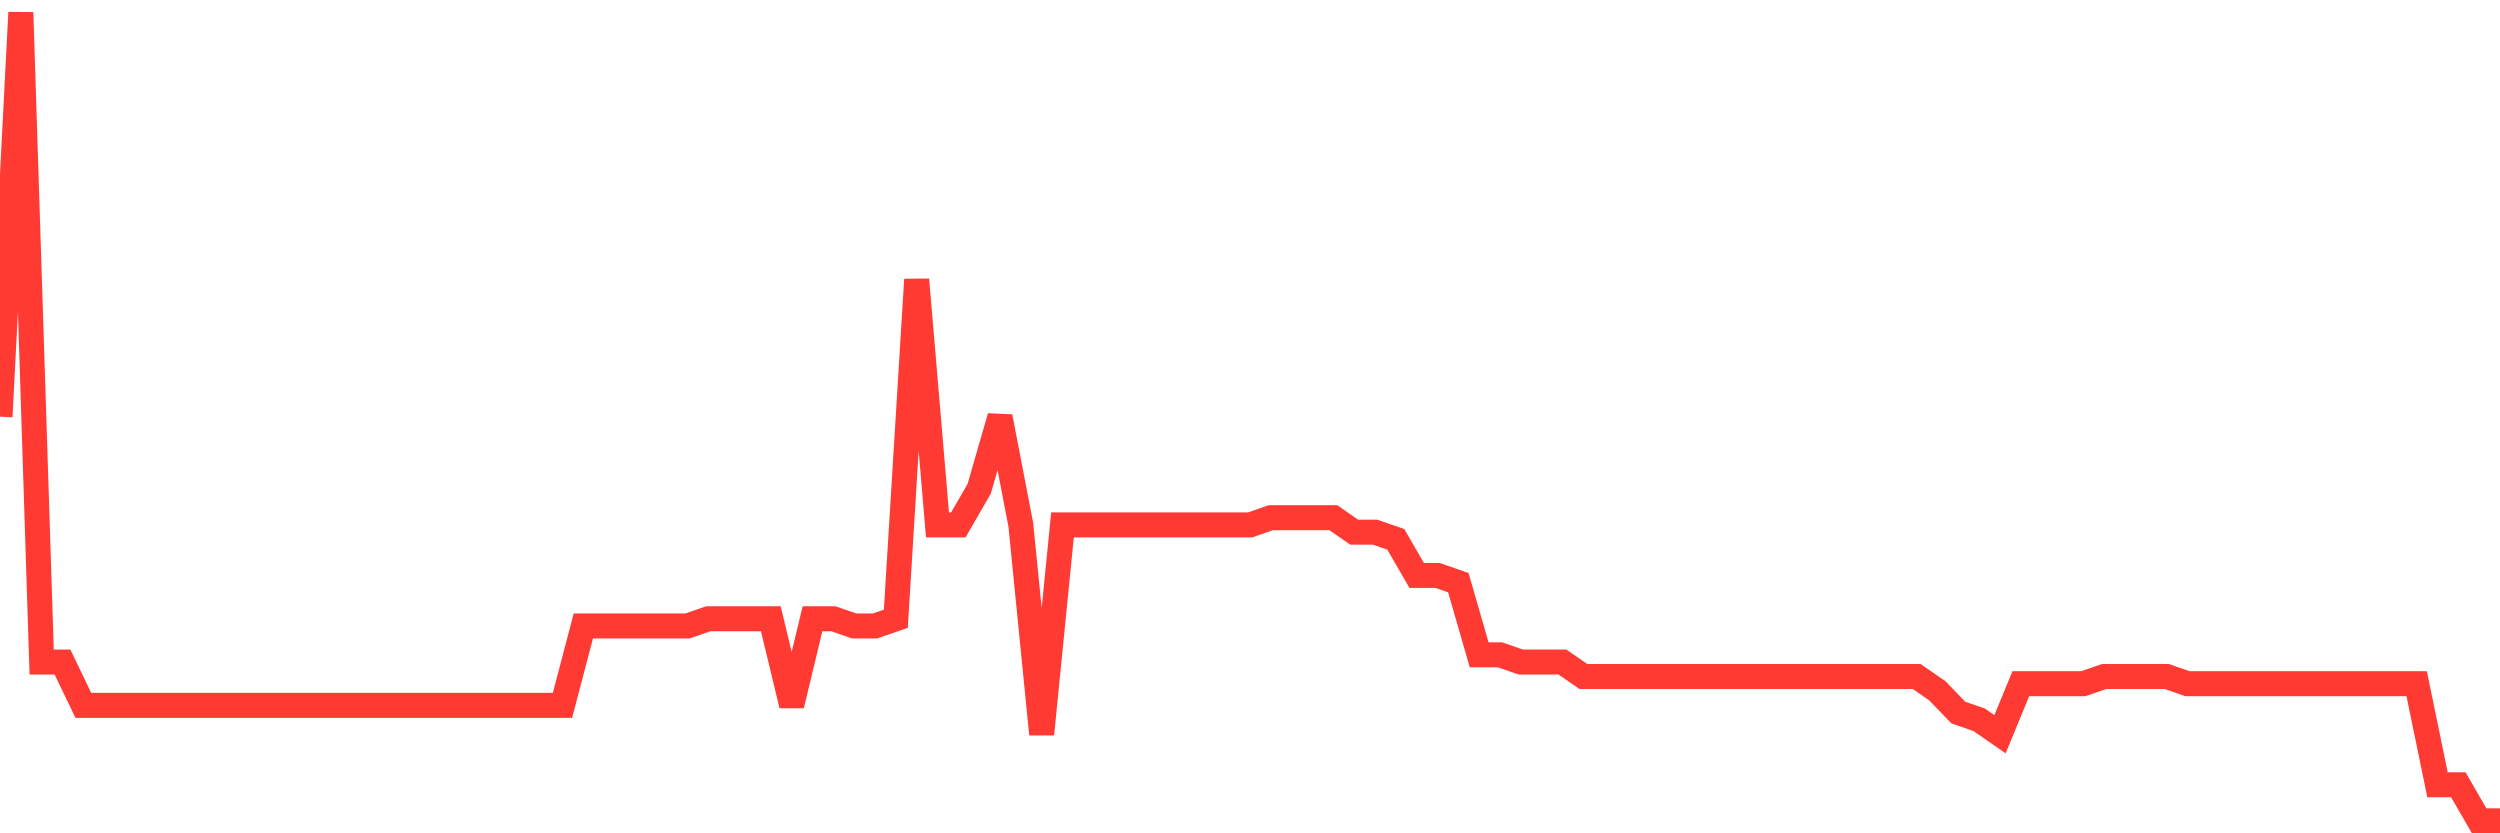 <svg
  xmlns="http://www.w3.org/2000/svg"
  xmlns:xlink="http://www.w3.org/1999/xlink"
  width="120"
  height="40"
  viewBox="0 0 120 40"
  preserveAspectRatio="none"
>
  <polyline
    points="0,20 1,0.6 2,31.779 3,31.779 4,33.857 5,33.857 6,33.857 7,33.857 8,33.857 9,33.857 10,33.857 11,33.857 12,33.857 13,33.857 14,33.857 15,33.857 16,33.857 17,33.857 18,33.857 19,33.857 20,33.857 21,33.857 22,33.857 23,33.857 24,33.857 25,33.857 26,33.857 27,33.857 28,30.046 29,30.046 30,30.046 31,30.046 32,30.046 33,30.046 34,29.7 35,29.7 36,29.7 37,29.7 38,33.857 39,29.7 40,29.7 41,30.046 42,30.046 43,29.7 44,13.418 45,25.196 46,25.196 47,23.464 48,20 49,25.196 50,35.243 51,25.196 52,25.196 53,25.196 54,25.196 55,25.196 56,25.196 57,25.196 58,25.196 59,25.196 60,25.196 61,24.85 62,24.85 63,24.85 64,24.85 65,25.543 66,25.543 67,25.889 68,27.621 69,27.621 70,27.968 71,31.432 72,31.432 73,31.779 74,31.779 75,31.779 76,32.471 77,32.471 78,32.471 79,32.471 80,32.471 81,32.471 82,32.471 83,32.471 84,32.471 85,32.471 86,32.471 87,32.471 88,32.471 89,32.471 90,32.471 91,32.471 92,32.471 93,33.164 94,34.204 95,34.55 96,35.243 97,32.818 98,32.818 99,32.818 100,32.818 101,32.471 102,32.471 103,32.471 104,32.471 105,32.818 106,32.818 107,32.818 108,32.818 109,32.818 110,32.818 111,32.818 112,32.818 113,32.818 114,32.818 115,32.818 116,32.818 117,37.668 118,37.668 119,39.4 120,39.4"
    fill="none"
    stroke="#ff3a33"
    stroke-width="1.2"
  >
  </polyline>
</svg>